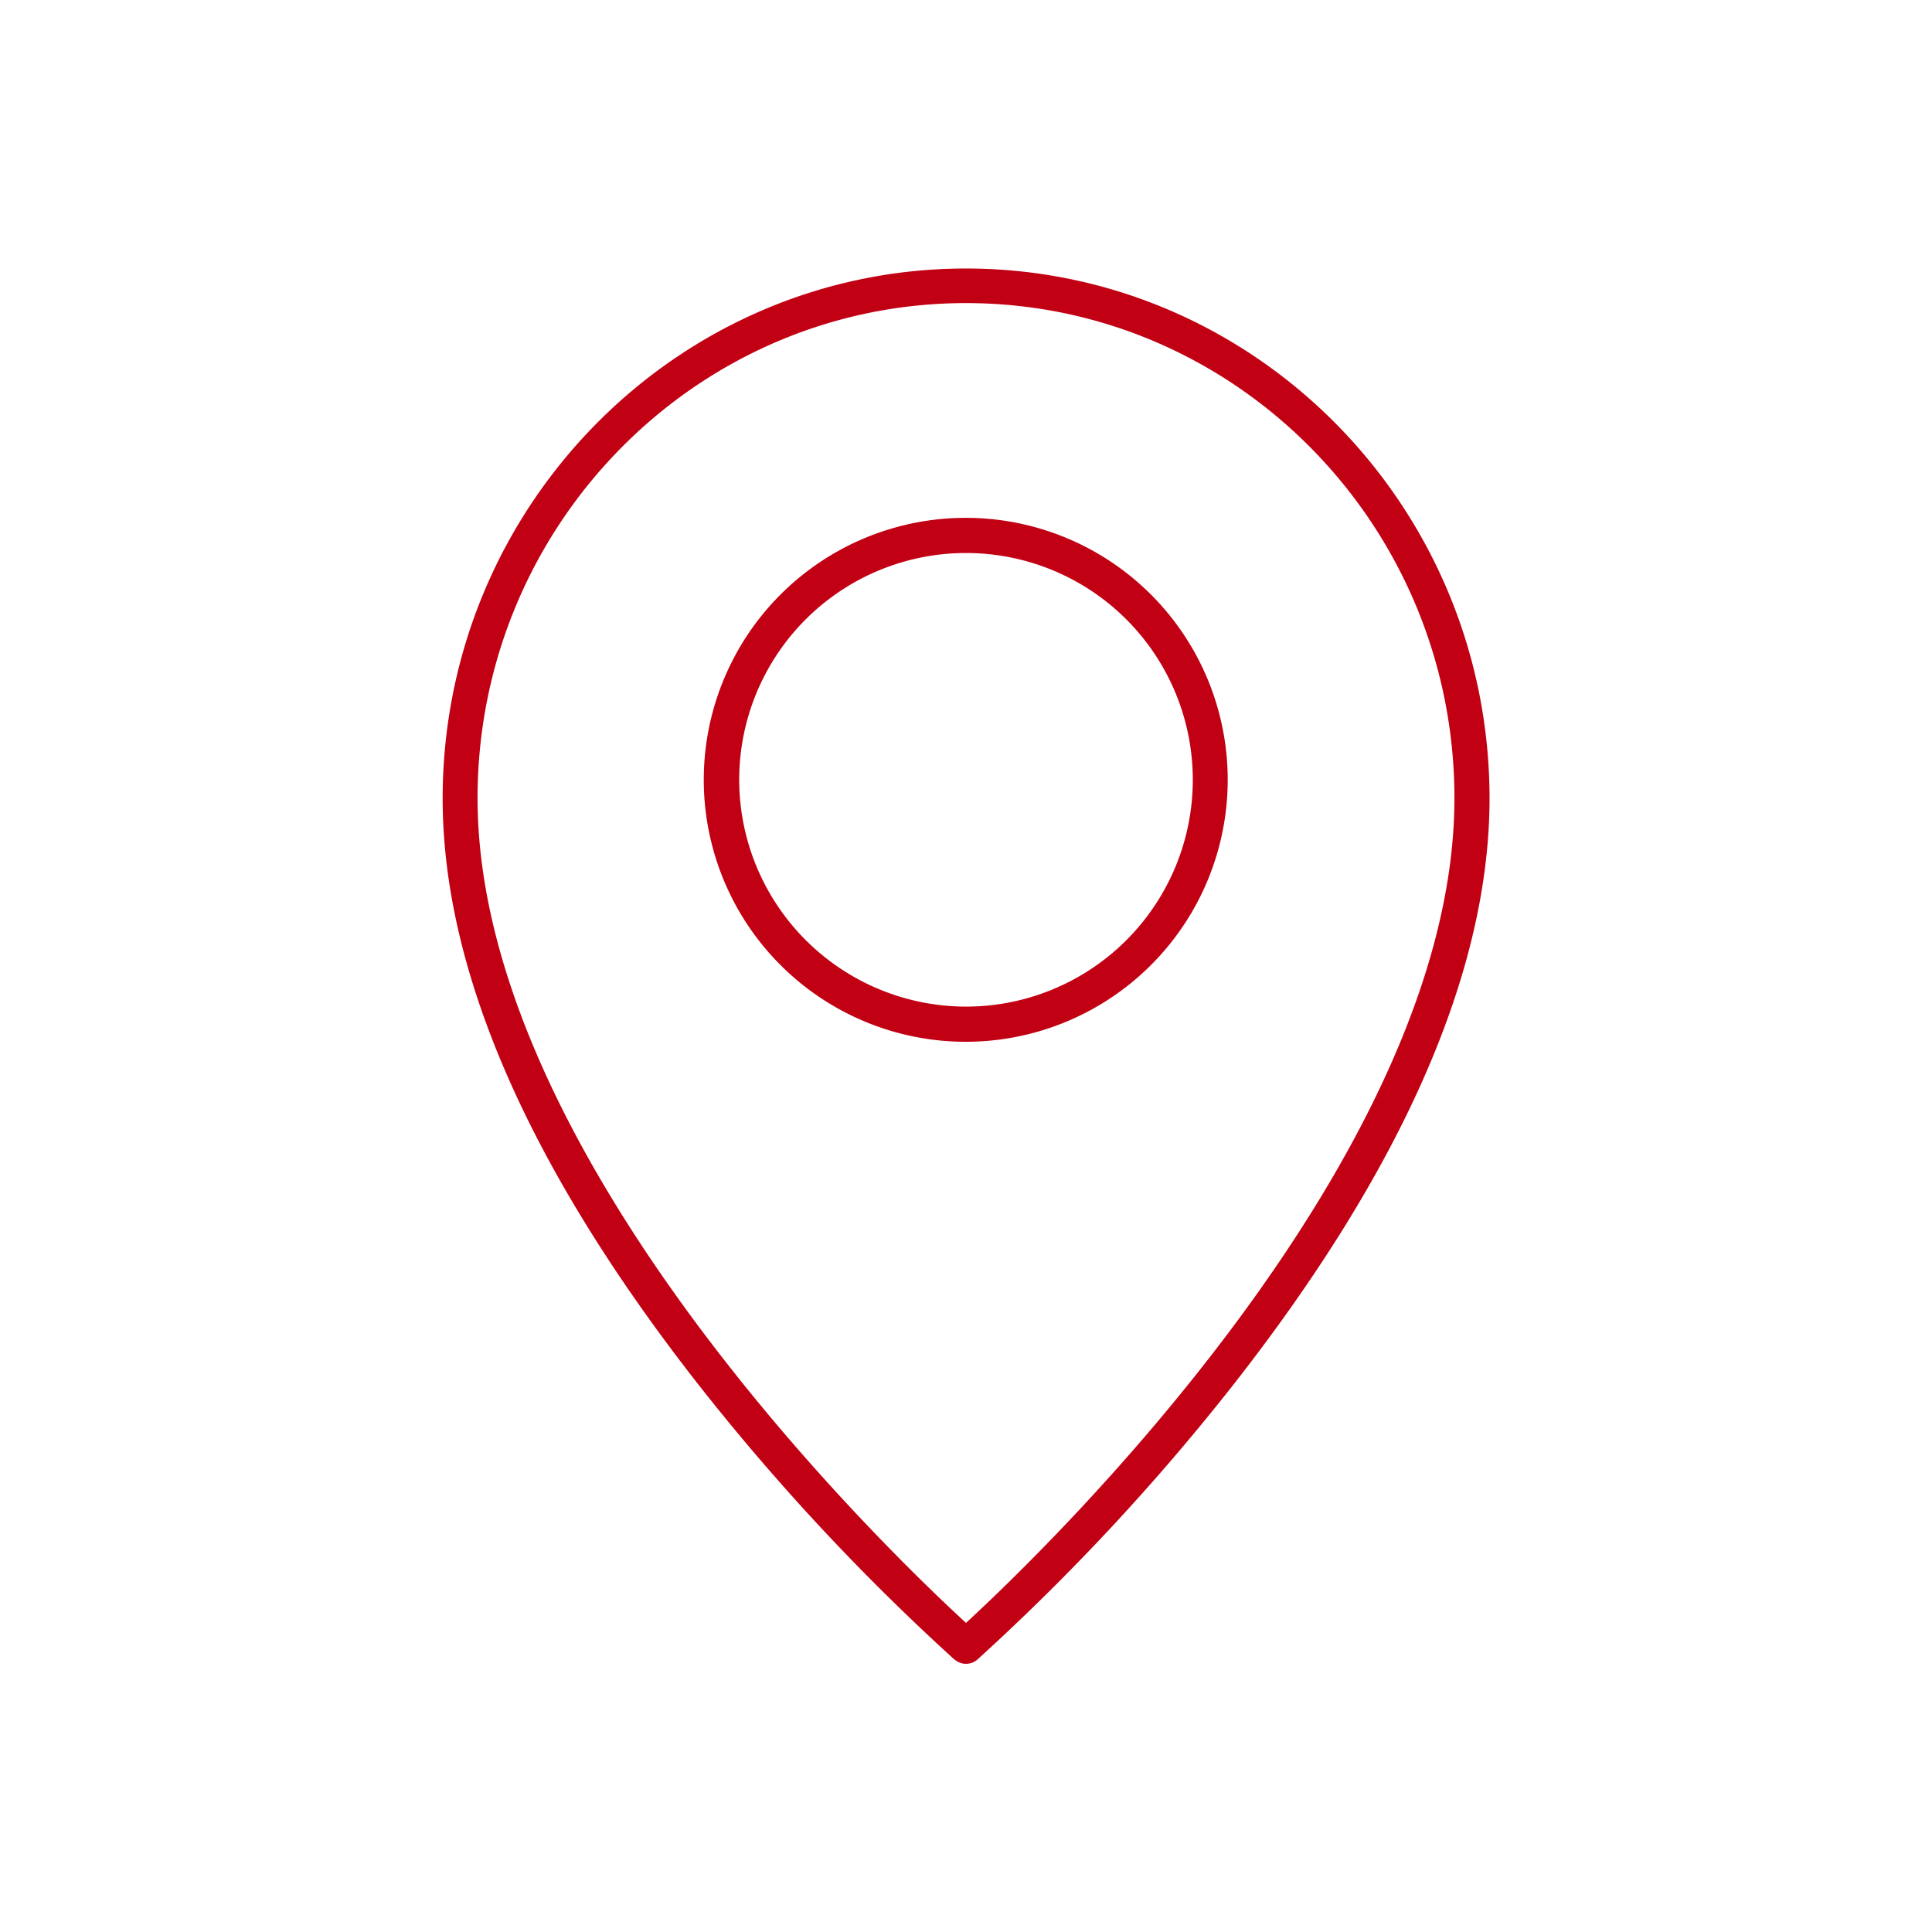 <svg xmlns="http://www.w3.org/2000/svg" viewBox="0 0 295 295"><defs><style>.cls-1{fill:#c20013;}</style></defs><g id="Layer_2" data-name="Layer 2"><path class="cls-1" d="M145.75,253.39a2.65,2.65,0,0,0,3.5,0,343.33,343.33,0,0,0,39-41.86c26-33.16,39.19-63.32,39.19-89.66C227.41,77.25,191.56,41,147.5,41s-79.91,36.3-79.91,80.92c0,26.35,13.19,56.52,39.19,89.67a342.76,342.76,0,0,0,39,41.85ZM147.5,46.28c41.12,0,74.58,33.91,74.58,75.59,0,54.94-63.17,115.44-74.58,125.93-11.42-10.48-74.58-70.92-74.58-125.93C72.92,80.19,106.37,46.28,147.5,46.28Z"/><path class="cls-1" d="M187.46,119.07a40,40,0,1,0-40,40A40,40,0,0,0,187.46,119.07Zm-74.59,0A34.63,34.63,0,1,1,147.5,153.7,34.67,34.67,0,0,1,112.87,119.07Z"/></g></svg>